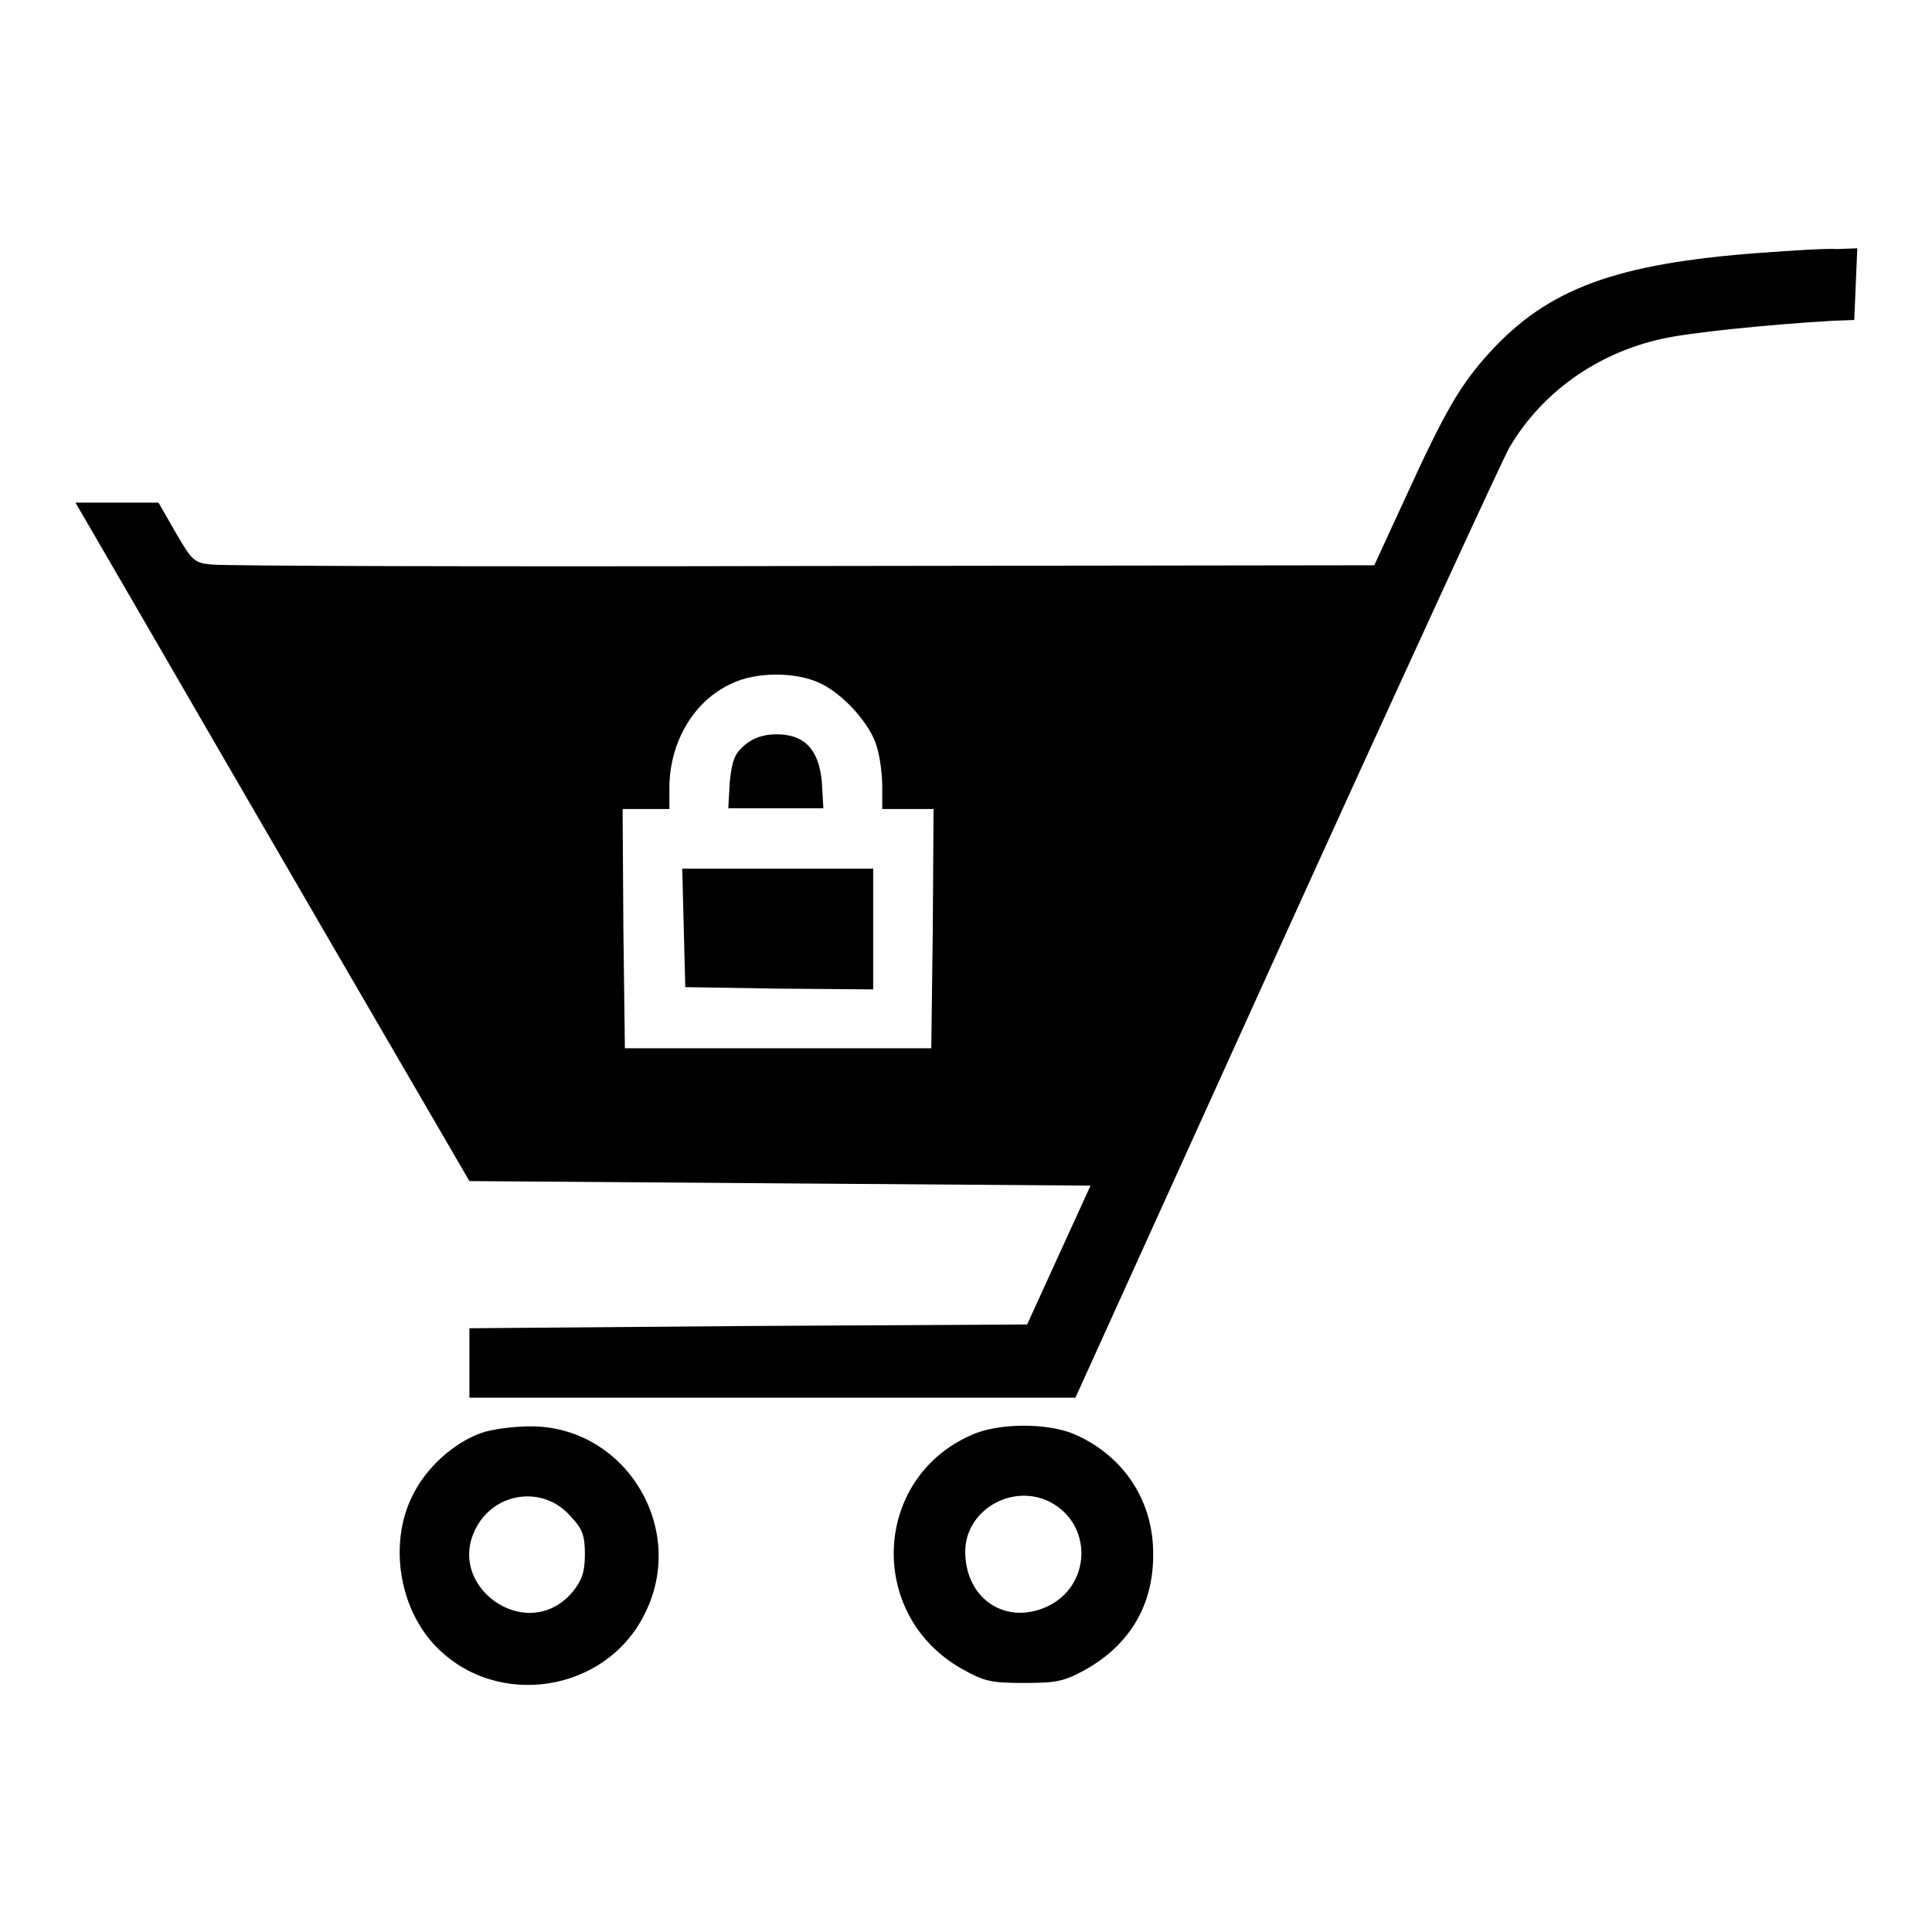 <?xml version="1.0" encoding="utf-8"?>
<!-- Svg Vector Icons : http://www.onlinewebfonts.com/icon -->
<!DOCTYPE svg PUBLIC "-//W3C//DTD SVG 1.1//EN" "http://www.w3.org/Graphics/SVG/1.1/DTD/svg11.dtd">
<svg version="1.1" xmlns="http://www.w3.org/2000/svg" xmlns:xlink="http://www.w3.org/1999/xlink" x="0px" y="0px" viewBox="0 0 256 256" enable-background="new 0 0 256 256" xml:space="preserve">
<g><g><g><path fill="#000000" d="M233.3,33.5c-19.1,1.4-28.2,4.7-36,13.3c-3.8,4.2-5.8,7.6-11.1,19.2l-4.1,8.9L106.3,75c-41.7,0.1-76.9,0-78.3-0.2c-2.3-0.2-2.6-0.6-4.7-4.2l-2.3-4h-5.5H10l7.9,13.6c4.4,7.6,16.1,27.8,26.1,45l18.2,31.3l41.1,0.3l41.2,0.3l-4.2,9.2l-4.2,9.2l-36.9,0.2L62.2,176v4.6v4.6h40.2h40.1l27.8-61.3C185.6,90.2,199,61.1,200,59.3c4.3-7.3,11.6-12.5,20.2-14.4c3.4-0.8,14.1-1.9,22.7-2.4l2.8-0.1l0.2-4.8l0.2-4.7l-2.6,0.1C241.9,32.9,237.4,33.2,233.3,33.5z M108.6,90.5c3.1,1.4,6.8,5.5,7.6,8.5c0.4,1.3,0.7,3.6,0.7,5.2v3h3.4h3.4l-0.1,15.8l-0.2,15.9H103H82.8l-0.2-15.9l-0.1-15.8h3.1h3.1v-2.8c0-6.1,3.3-11.6,8.2-13.8C100.1,89,105.4,89,108.6,90.5z"/><path fill="#000000" d="M98.7,98.7c-1.4,1.2-1.7,2.1-2,4.9l-0.2,3.5h6.3h6.3l-0.2-3.5c-0.4-4.3-2.3-6.3-6-6.3C101.1,97.3,99.8,97.8,98.7,98.7z"/><path fill="#000000" d="M90.6,122.9l0.2,7.9l12.5,0.2l12.4,0.1v-8v-8H103H90.4L90.6,122.9z"/><path fill="#000000" d="M63.7,189.9c-3.6,1.3-7.3,4.6-9.1,8.4c-3.1,6.3-1.7,15,3.3,20c8.1,8.2,22.4,5.9,27.5-4.4c5.8-11.4-2.6-25-15.2-24.9C68,189,65,189.4,63.7,189.9z M75.5,200.8c1.7,1.8,2,2.6,2,5.2c0,2.3-0.4,3.4-1.6,4.9c-6.1,7.3-17.5-1-12.5-9C66.1,197.6,72.1,197,75.5,200.8z"/><path fill="#000000" d="M128.6,190.2c-13,5.8-13.7,23.8-1.2,30.9c3,1.7,3.9,1.9,8.3,1.9c4.3,0,5.3-0.2,8.2-1.8c5.8-3.3,8.9-8.5,8.9-15.1c0.1-7.1-3.8-13.1-10.3-16C138.9,188.5,132.2,188.5,128.6,190.2z M139.1,199c5.8,3,5.5,11.2-0.4,13.9c-5.5,2.5-10.8-1.1-10.8-7.3C127.9,200.1,134.1,196.5,139.1,199z"/></g></g></g>
</svg>